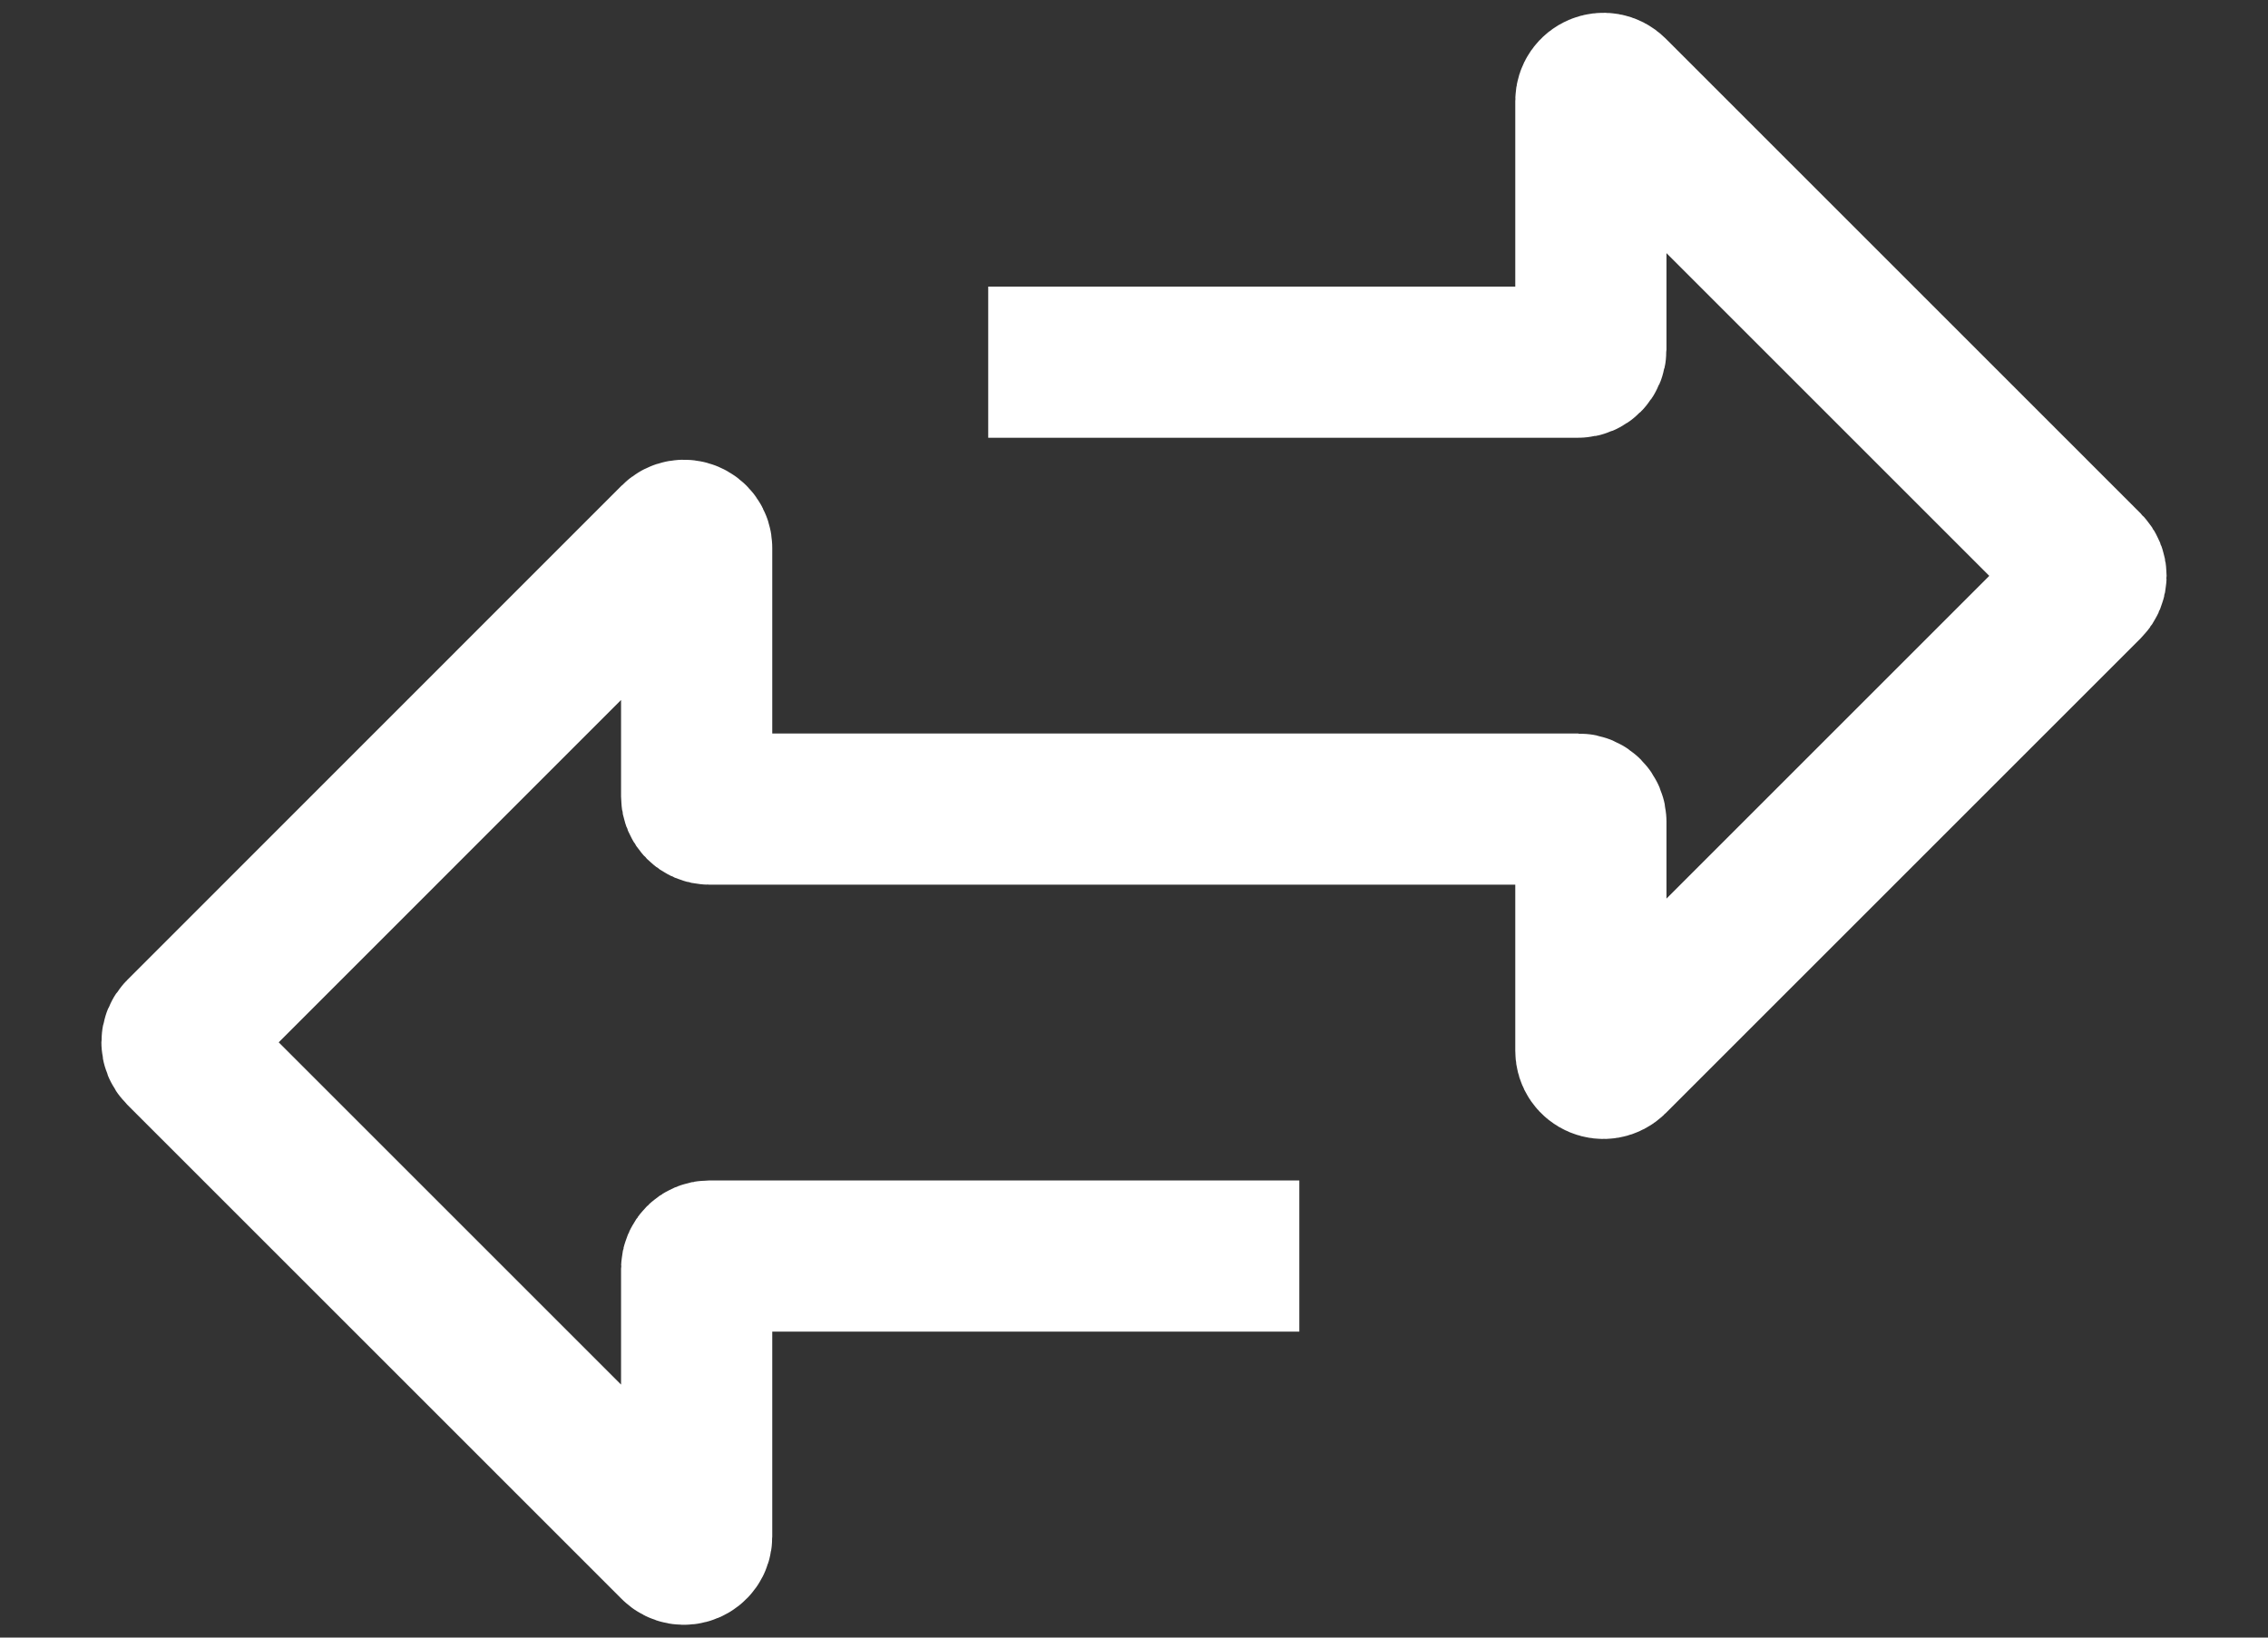 <svg width="18" height="13" viewBox="0 0 18 13" fill="none" xmlns="http://www.w3.org/2000/svg">
<rect x="0" y="0" width="18" height="13" fill="#333333" stroke="none"/>
<path d="M7.843 2.875H12.526C12.581 2.875 12.626 2.83 12.626 2.775V0.802C12.626 0.713 12.733 0.668 12.796 0.731L16.566 4.501C16.605 4.54 16.605 4.603 16.566 4.642L12.796 8.412C12.733 8.475 12.626 8.431 12.626 8.341V6.523C12.626 6.468 12.581 6.423 12.526 6.423H5.629C5.574 6.423 5.529 6.378 5.529 6.323V4.35C5.529 4.261 5.421 4.216 5.358 4.279L1.434 8.204C1.395 8.243 1.395 8.306 1.434 8.345L5.358 12.269C5.421 12.332 5.529 12.287 5.529 12.198V10.071C5.529 10.016 5.574 9.971 5.629 9.971H10.312" stroke="white" stroke-width="1.2"/>
</svg>
